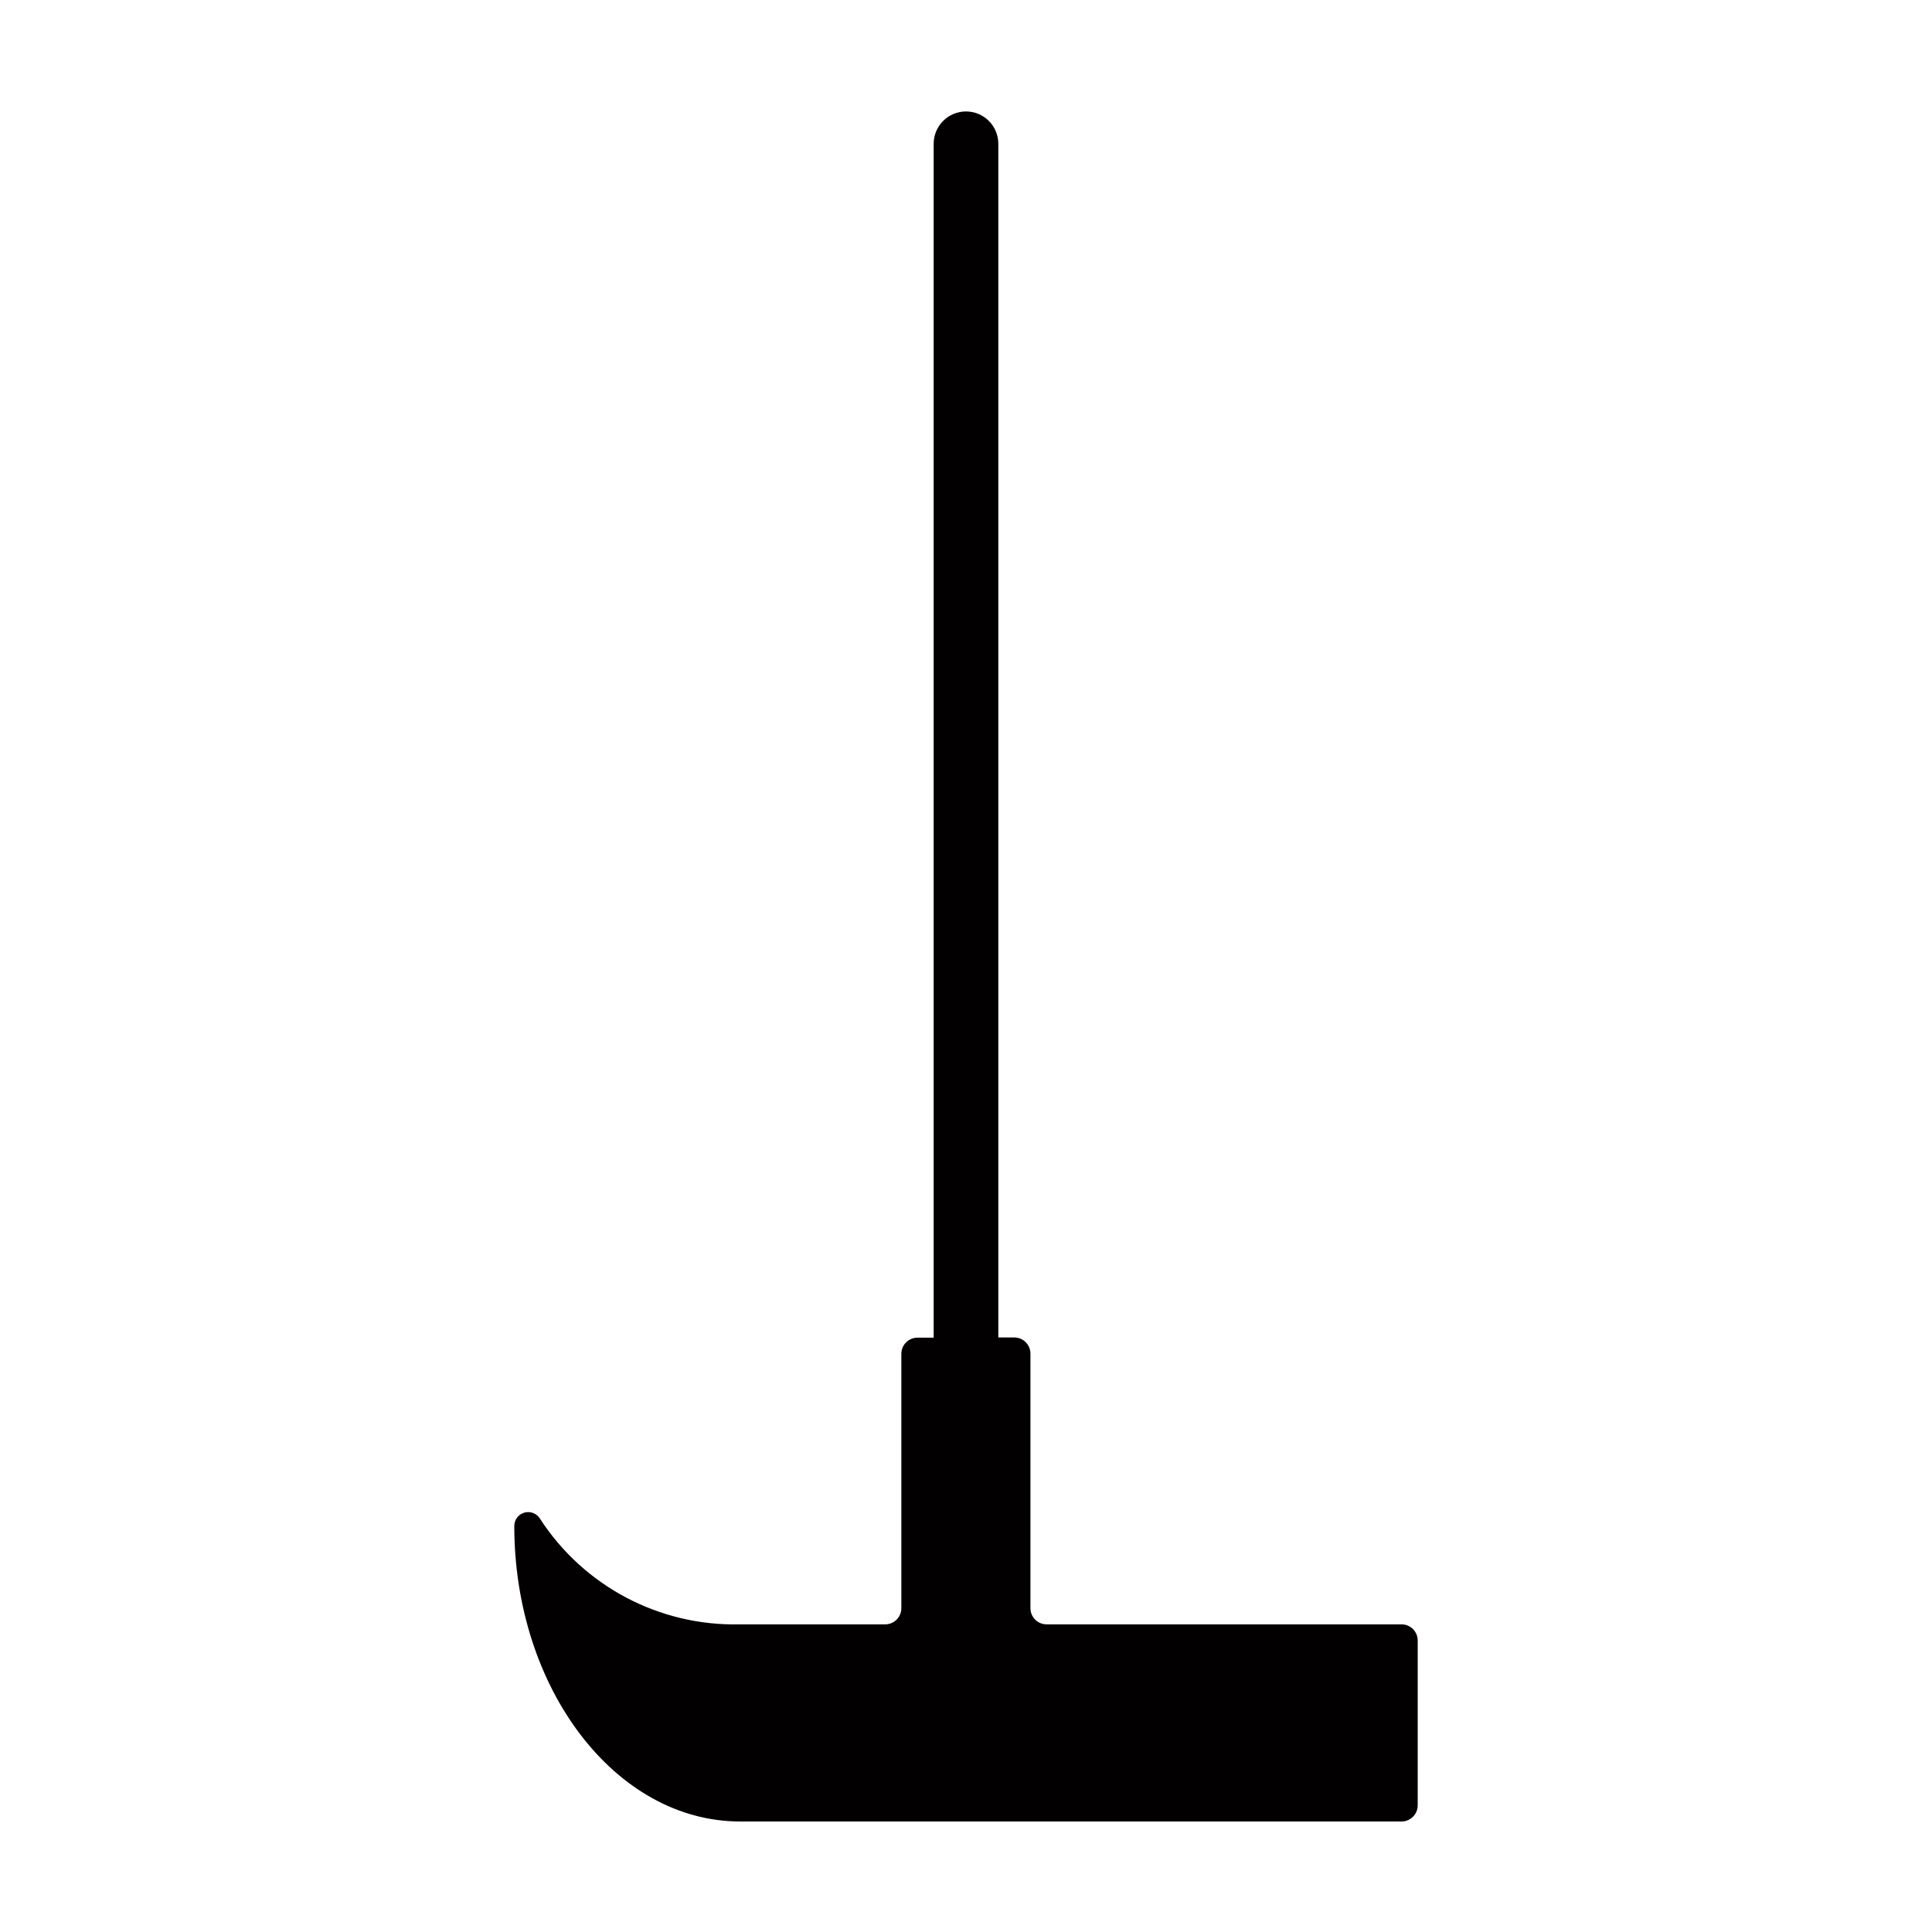 <?xml version="1.0" encoding="UTF-8"?>
<!-- Uploaded to: ICON Repo, www.iconrepo.com, Generator: ICON Repo Mixer Tools -->
<svg width="800px" height="800px" version="1.1" viewBox="144 144 512 512" xmlns="http://www.w3.org/2000/svg">
 <path d="m515.42 574.47h-94.062c-2.363 0-4.281-1.918-4.281-4.285v-67.457c0-2.367-1.918-4.285-4.281-4.285h-4.234v-316.34c0-2.273-0.902-4.449-2.508-6.059-1.605-1.605-3.785-2.508-6.055-2.508-2.273 0-4.453 0.902-6.059 2.508-1.605 1.609-2.508 3.785-2.508 6.059v316.39h-4.281c-2.367 0-4.285 1.918-4.285 4.285v67.406c0 2.367-1.914 4.285-4.281 4.285h-38.441c-21.352 0.523-41.441-10.086-53.051-28.012-0.863-1.391-2.543-2.043-4.121-1.602-1.574 0.445-2.668 1.879-2.68 3.516 0 43.074 26.805 78.34 59.852 78.34h175.28c2.363 0 4.281-1.914 4.281-4.281v-43.68c0-1.137-0.449-2.227-1.254-3.027-0.805-0.805-1.891-1.254-3.027-1.254z" fill="#020000"/>
</svg>